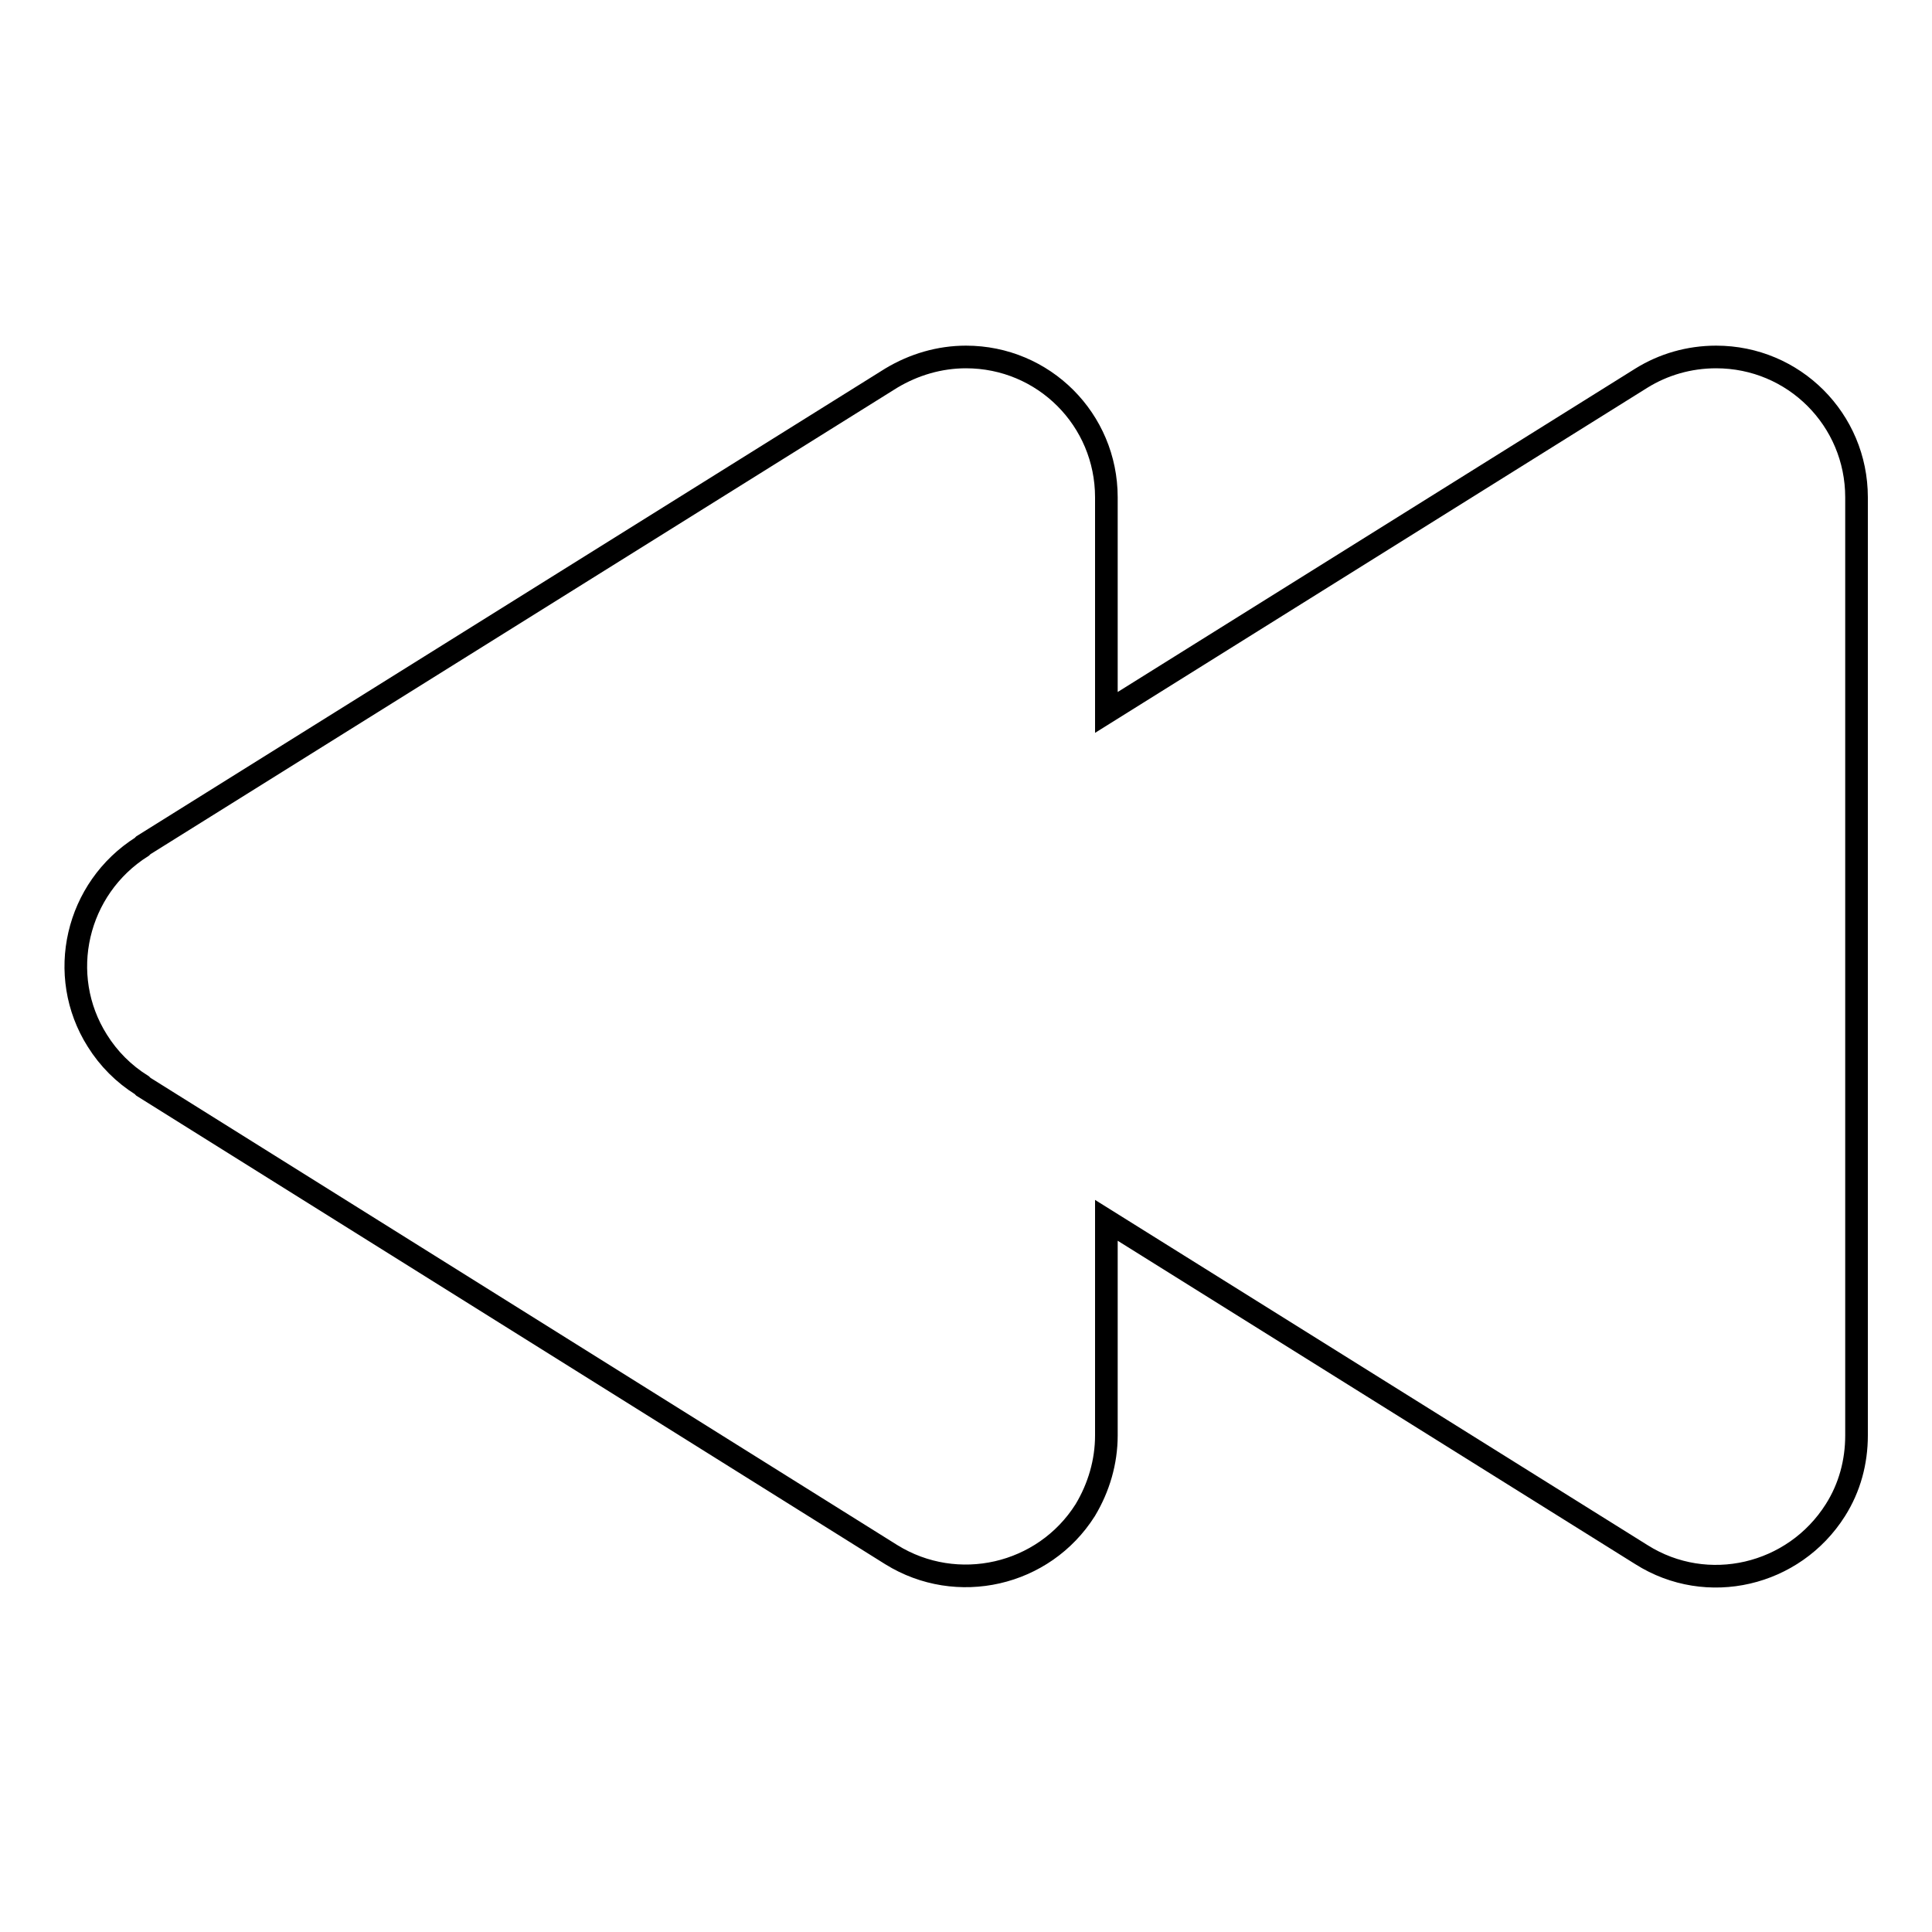 <?xml version="1.0" encoding="utf-8"?>
<!-- Svg Vector Icons : http://www.onlinewebfonts.com/icon -->
<!DOCTYPE svg PUBLIC "-//W3C//DTD SVG 1.1//EN" "http://www.w3.org/Graphics/SVG/1.1/DTD/svg11.dtd">
<svg version="1.1" xmlns="http://www.w3.org/2000/svg" xmlns:xlink="http://www.w3.org/1999/xlink" x="0px" y="0px" viewBox="0 0 256 256" enable-background="new 0 0 256 256" xml:space="preserve">
<g> <path stroke-width="3" fill-opacity="0" stroke="#000000"  d="M227.4,47.3c-3.6,0-7,1-9.9,2.8l-70.9,44.3V65.9c0-10.3-8.3-18.6-18.6-18.6c-3.5,0-6.9,1-9.9,2.8L19,112 l-0.1,0.1l-0.1,0.1c-8.7,5.5-11.4,17-5.9,25.7c1.5,2.4,3.5,4.4,5.9,5.9l0.1,0.1L19,144l99.1,62c8.7,5.4,20.2,2.8,25.7-5.9 c1.8-3,2.8-6.4,2.8-9.9v-28.5l70.9,44.3c8.7,5.5,20.2,2.8,25.7-5.9c1.9-3,2.8-6.4,2.8-9.9V65.9C246,55.6,237.7,47.3,227.4,47.3z"/></g>
</svg>